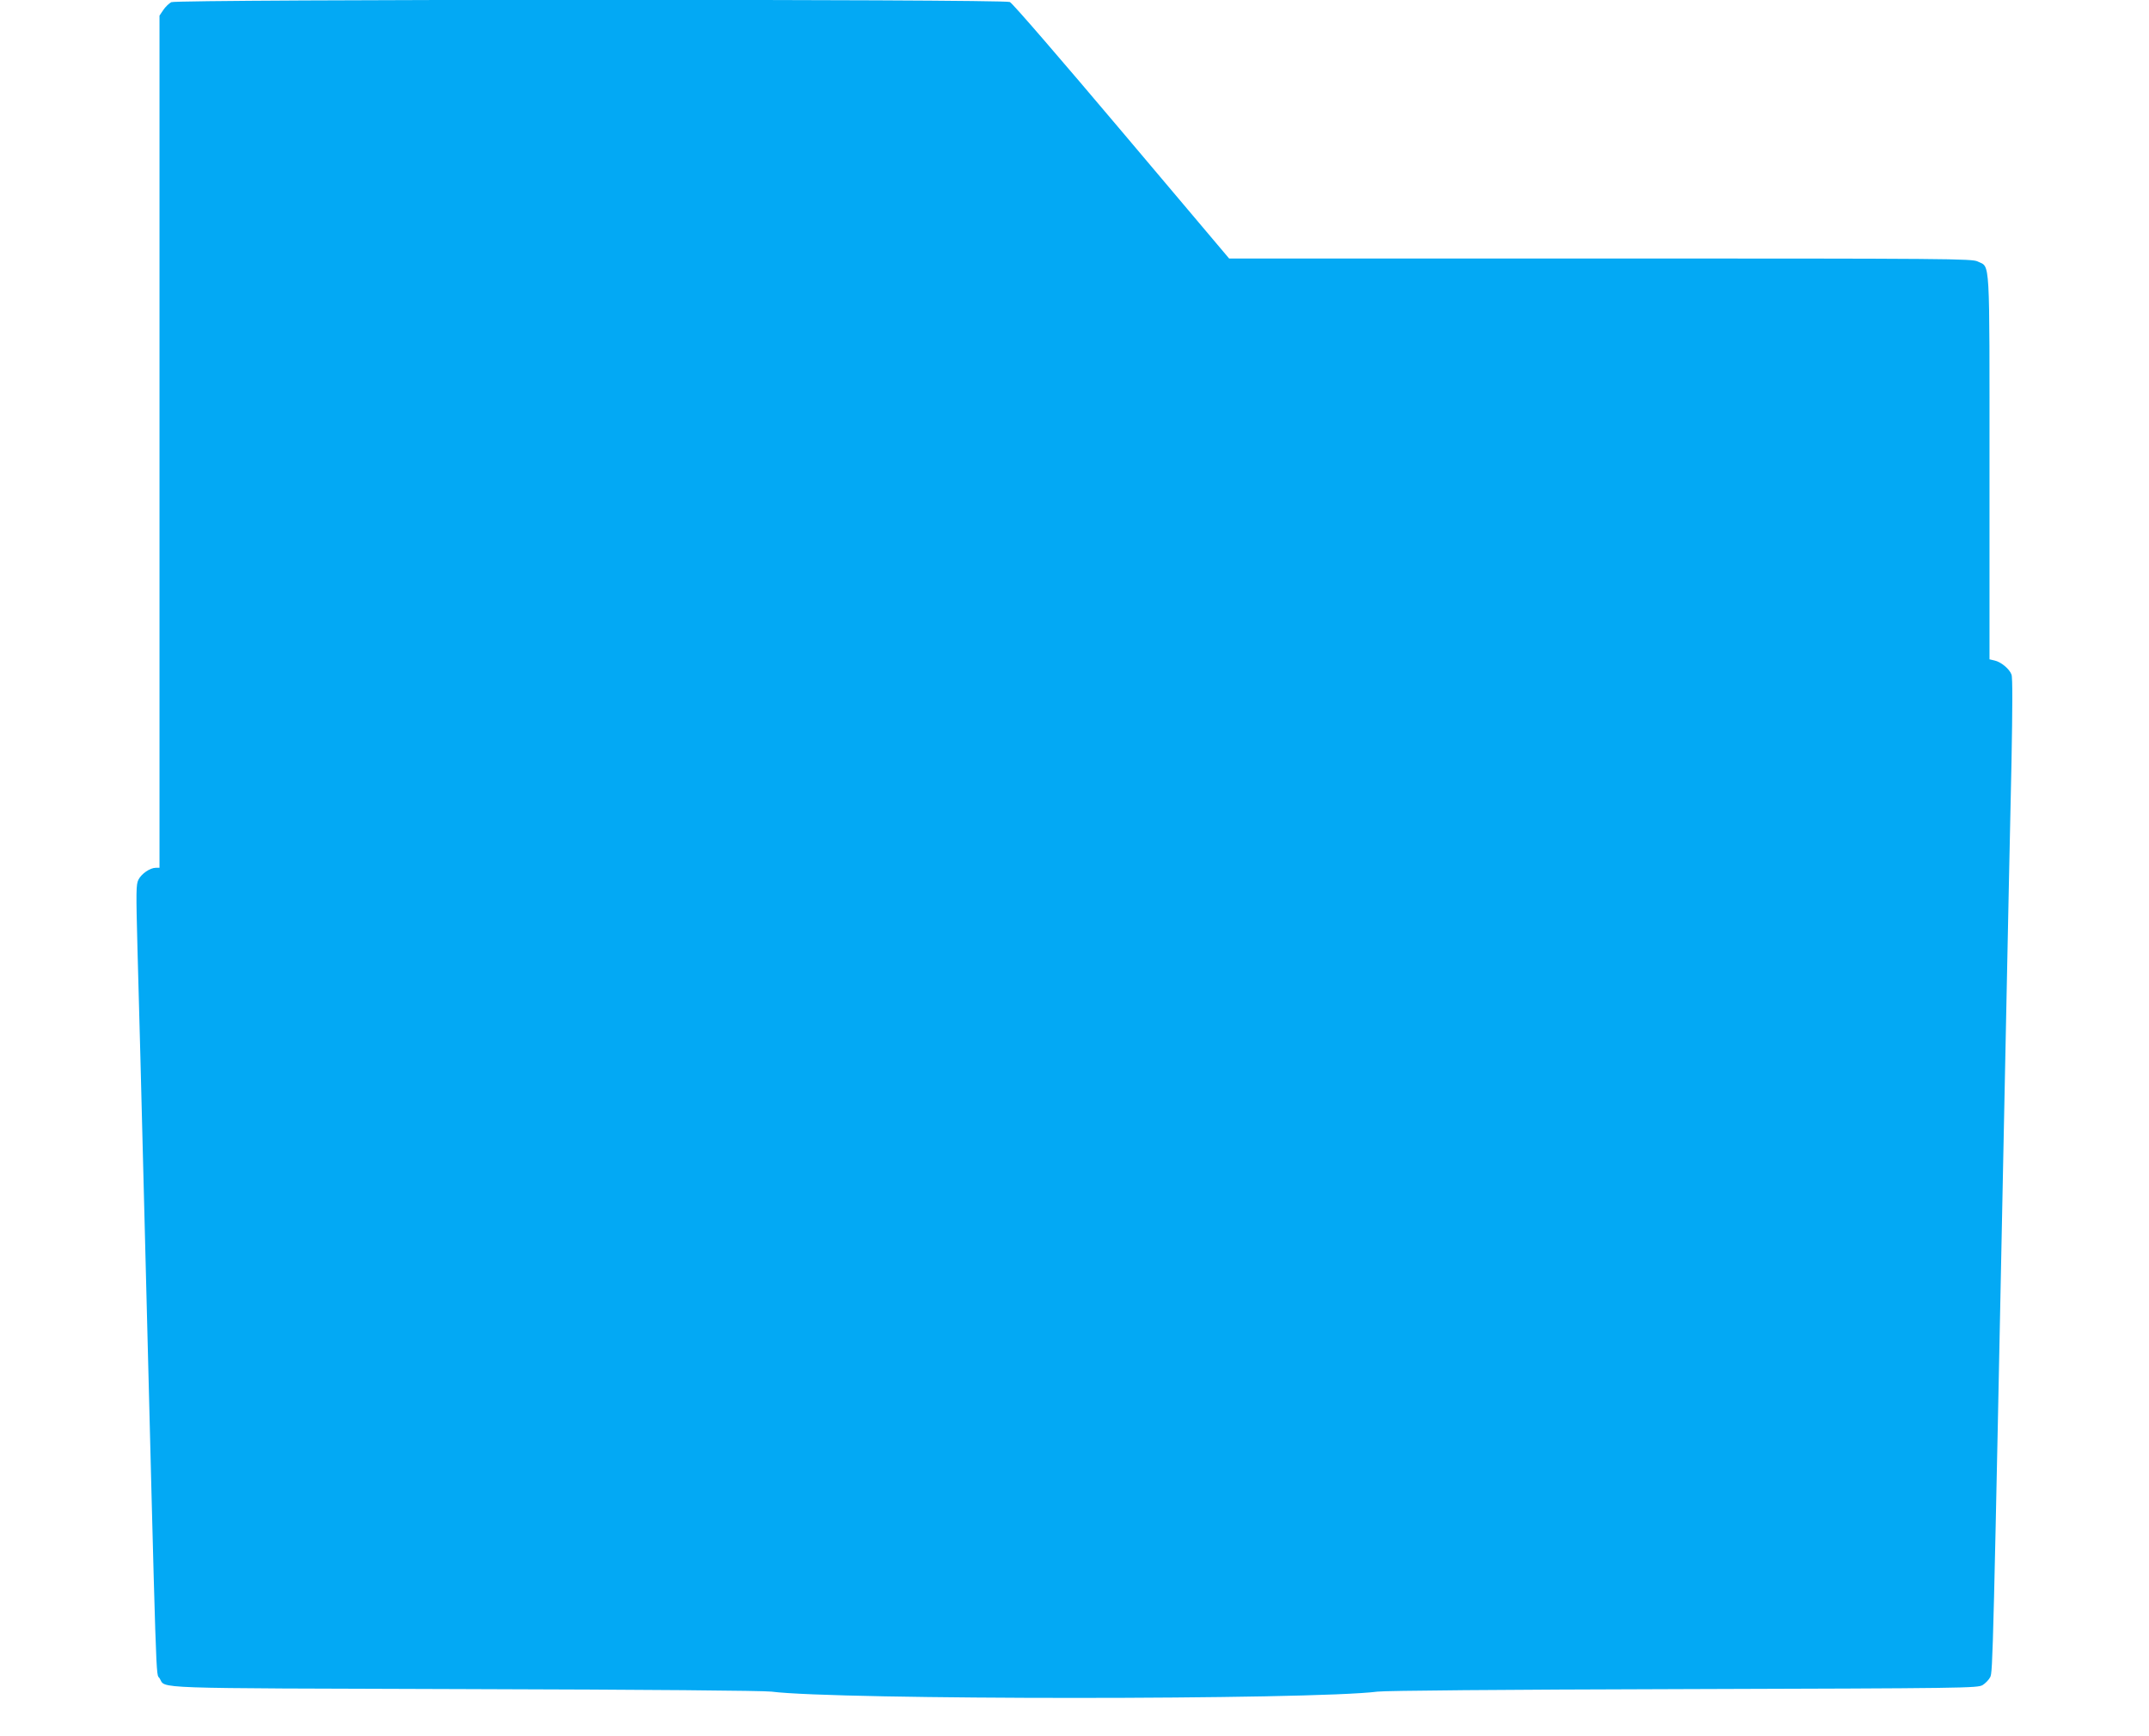 <?xml version="1.0" standalone="no"?>
<!DOCTYPE svg PUBLIC "-//W3C//DTD SVG 20010904//EN"
 "http://www.w3.org/TR/2001/REC-SVG-20010904/DTD/svg10.dtd">
<svg version="1.0" xmlns="http://www.w3.org/2000/svg"
 width="1280pt" height="1034pt" viewBox="0 0 1280 1034"
 preserveAspectRatio="xMidYMid meet">
<g transform="translate(0,1034) scale(0.1,-0.1)"
fill="#03a9f4" stroke="none">
<path d="M1020 10327 c-13 -7 -35 -28 -47 -46 l-23 -34 0 -2538 0 -2539 -22 0
c-34 0 -85 -35 -103 -70 -15 -29 -15 -69 -6 -418 6 -213 25 -920 41 -1572 75
-2949 67 -2730 91 -2769 38 -63 -91 -58 1819 -64 1097 -3 1775 -9 1825 -15
387 -50 3223 -50 3610 0 50 6 728 12 1827 15 1676 5 1747 6 1777 24 16 10 37
31 45 47 16 31 17 85 86 3487 24 1190 31 1499 41 1965 6 323 7 504 0 521 -12
34 -63 76 -101 84 l-30 7 0 1141 c0 1277 5 1192 -70 1229 -33 17 -161 18
-2247 18 l-2212 0 -640 758 c-352 417 -651 764 -666 770 -39 18 -4959 17
-4995 -1z"/>
</g>
</svg>
